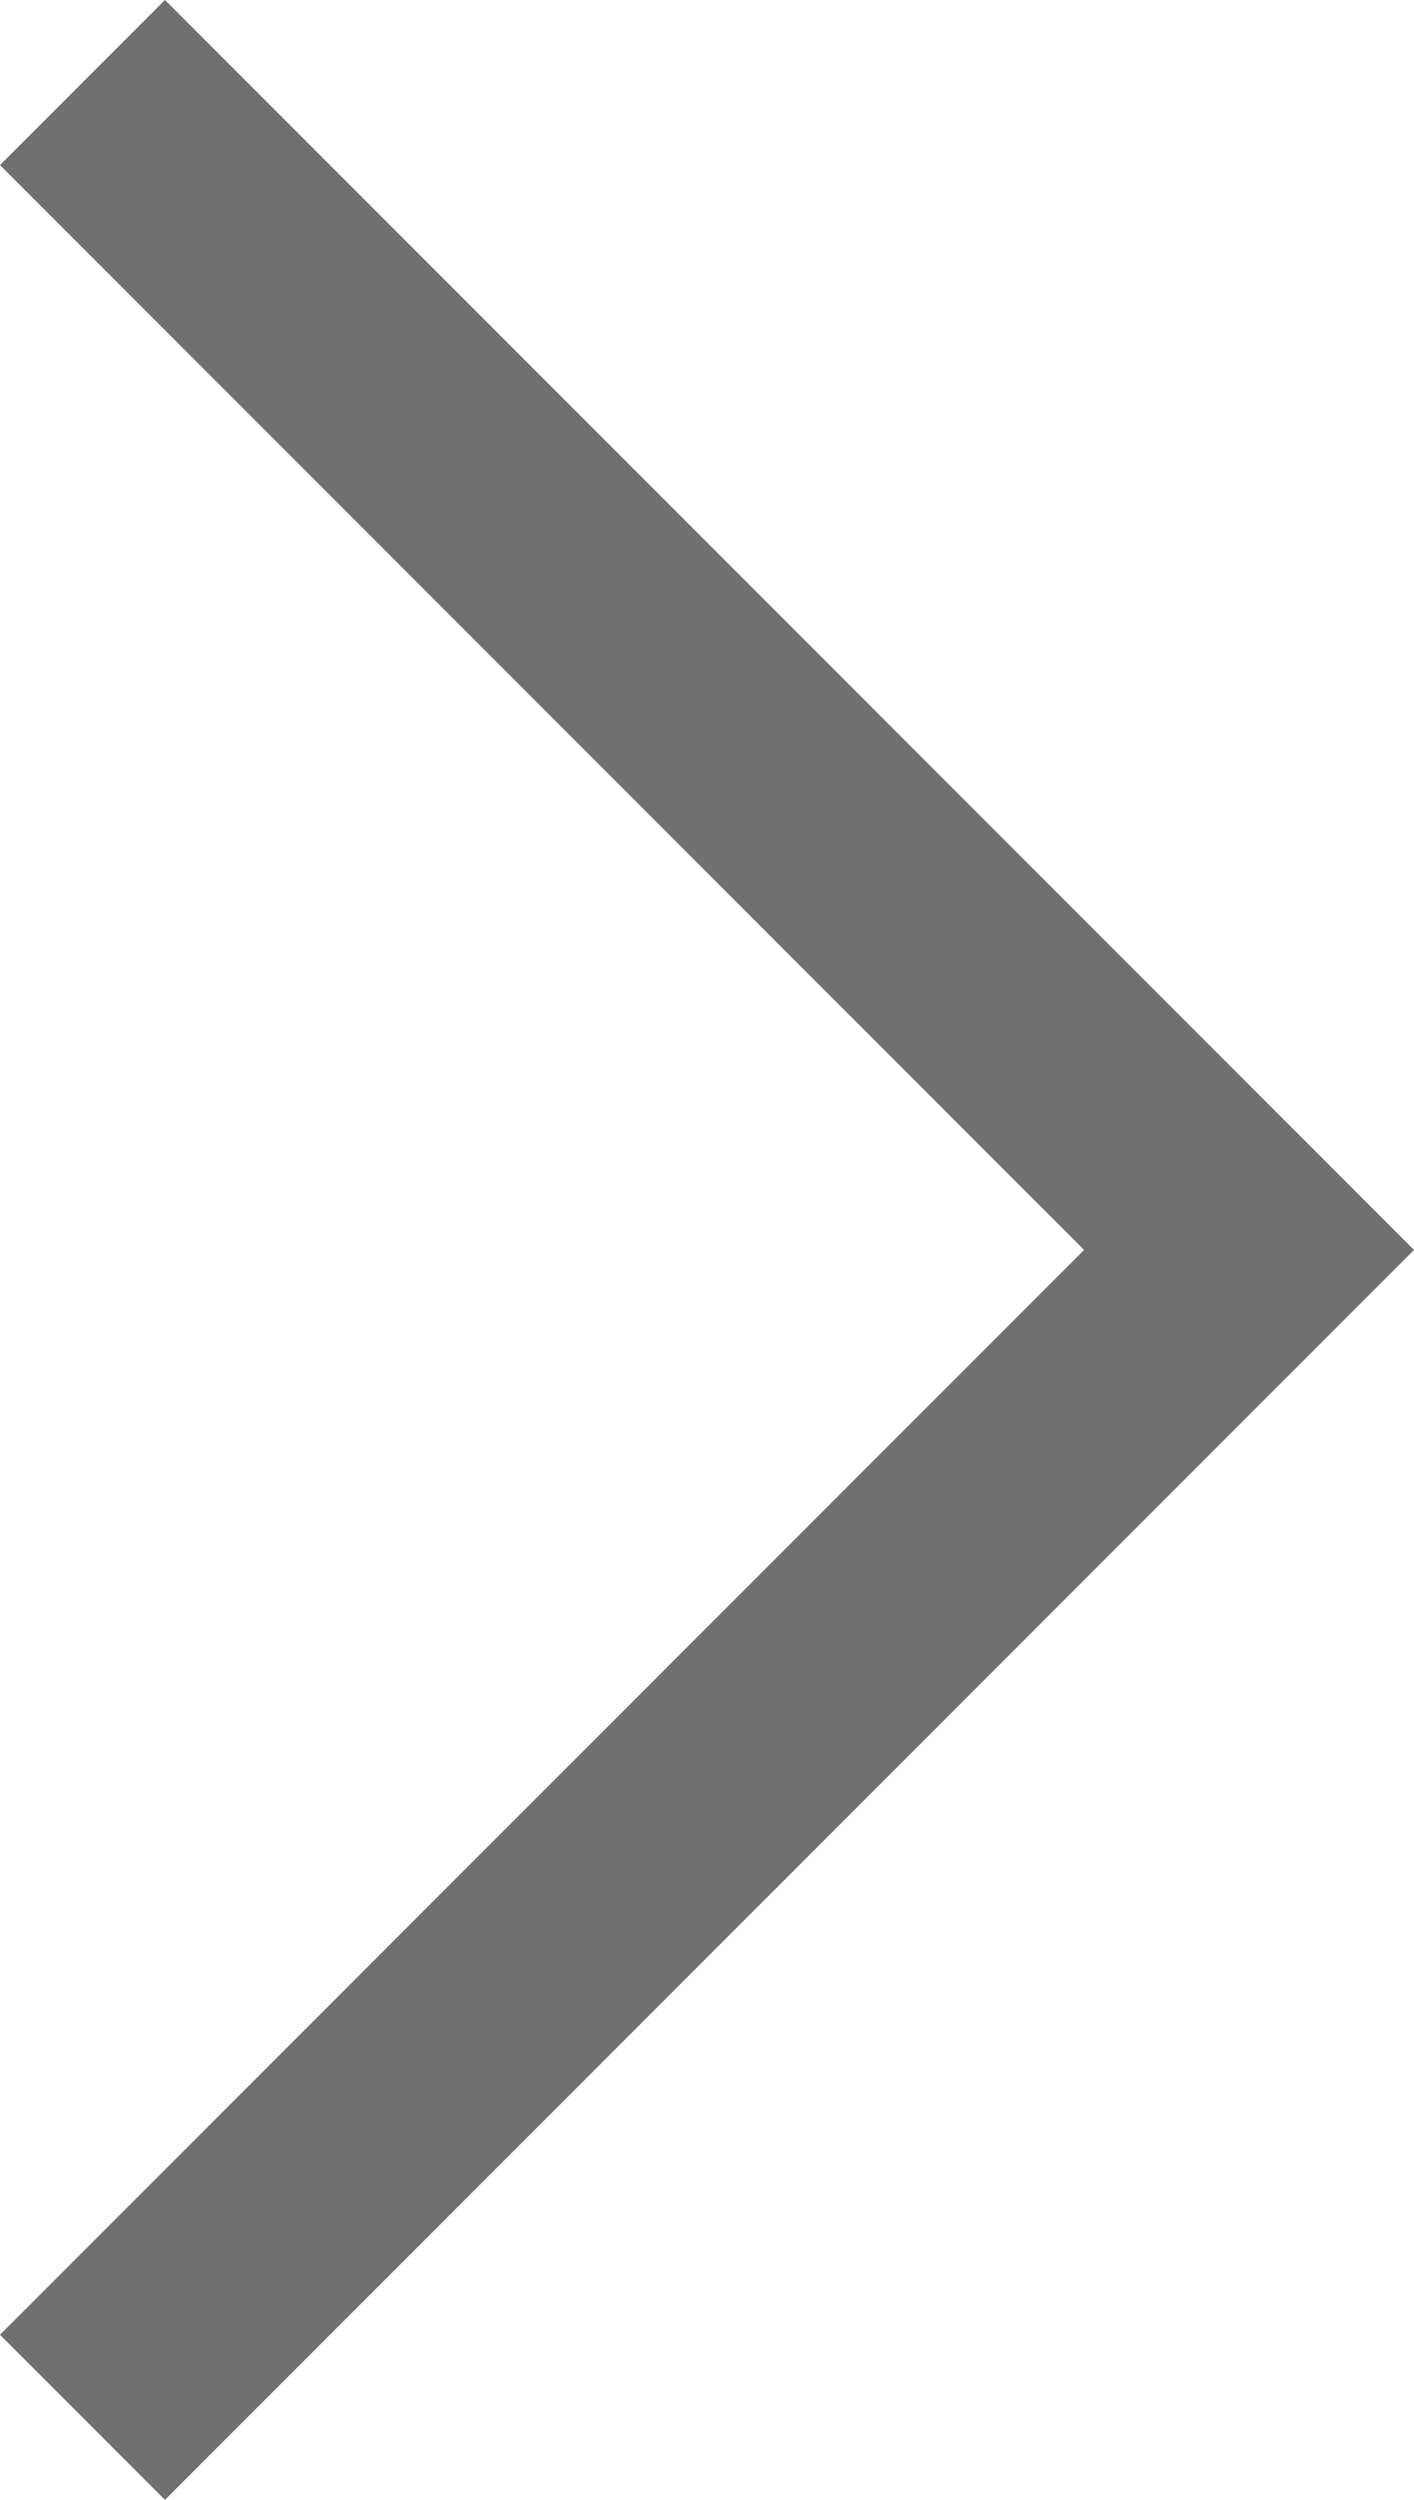 <svg xmlns="http://www.w3.org/2000/svg" width="12.121" height="21.414" viewBox="0 0 12.121 21.414">
  <path id="Tracciato_318" data-name="Tracciato 318" d="M363,90.5l10,10,10-10" transform="translate(-89.793 383.707) rotate(-90)" fill="none" stroke="#707070" stroke-width="2"/>
</svg>
